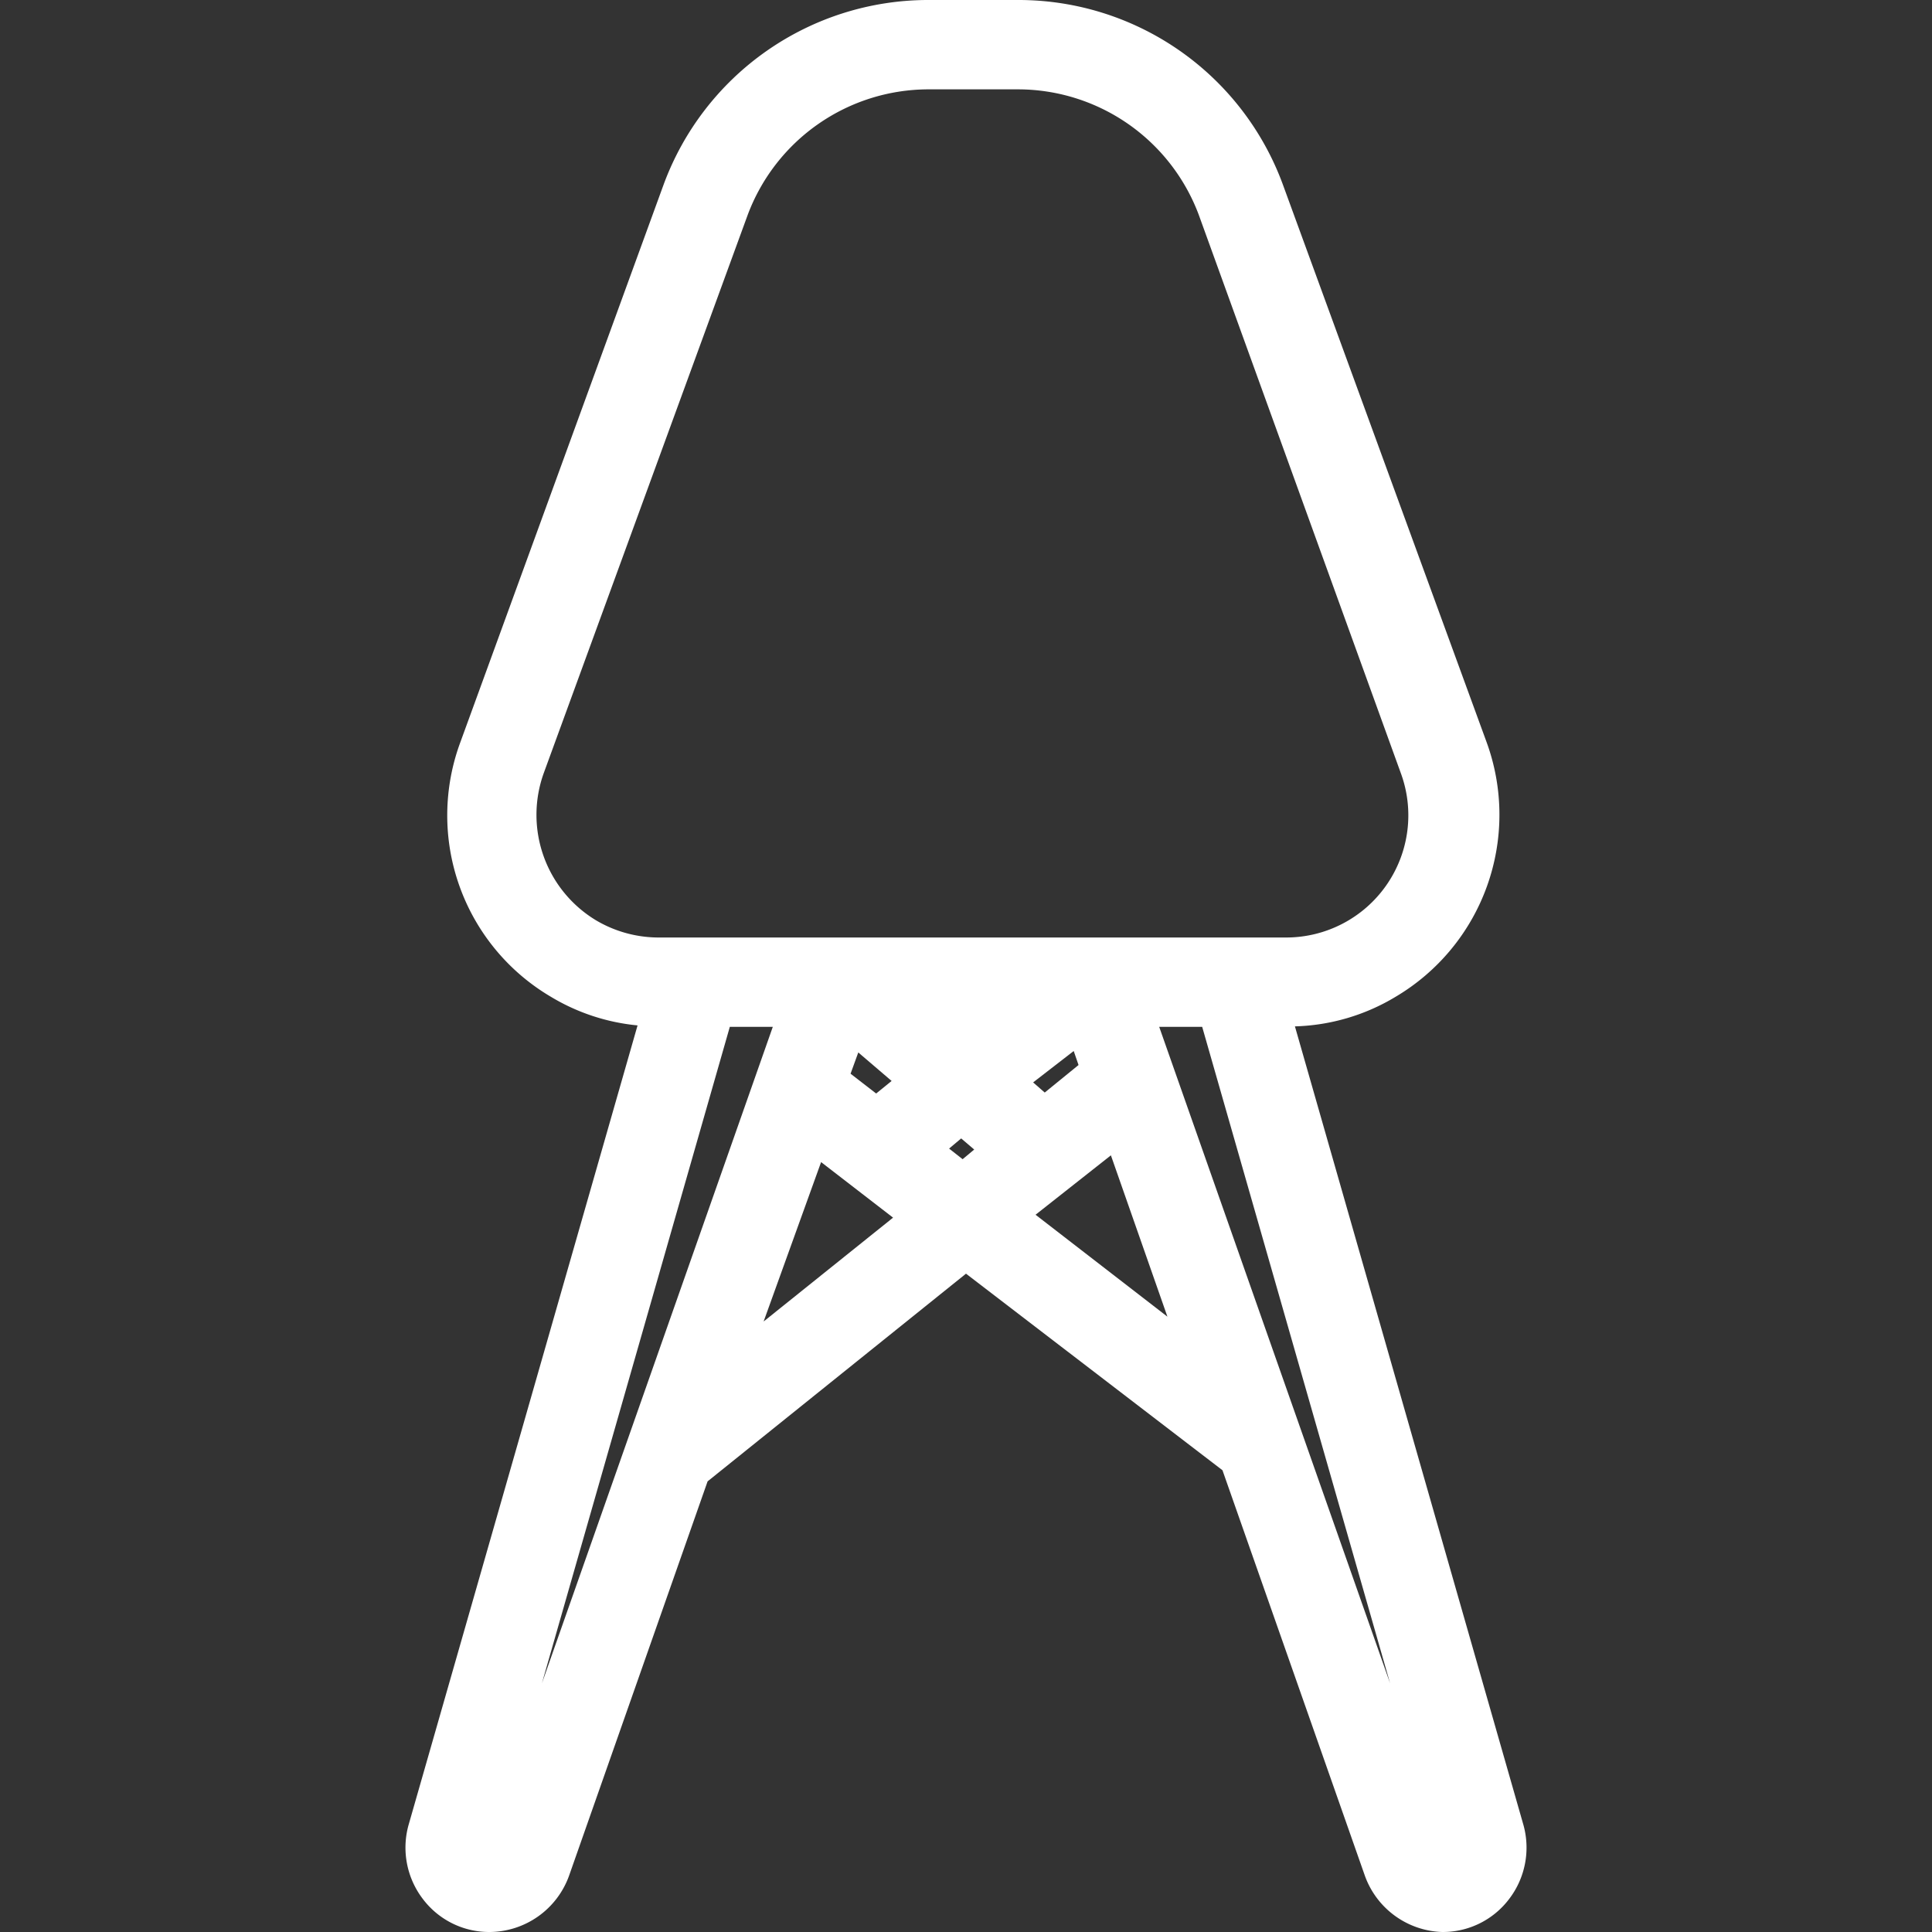 <svg id="Livello_1" data-name="Livello 1" xmlns="http://www.w3.org/2000/svg" viewBox="0 0 40 40"><rect x="0" y="0" width="40" height="40" fill="#333333" stroke="none"/><defs><style>.cls-1{fill:#fff;}.cls-2{fill:none;}</style></defs><path class="cls-1" d="M31.54,37.78,26.81,21.25a4.26,4.26,0,0,0,2.08-.61,4.38,4.38,0,0,0,1.89-5.27L26.56,3.82A5.83,5.83,0,0,0,21.1,0H19.21a5.84,5.84,0,0,0-5.47,3.82L9.53,15.37a4.36,4.36,0,0,0,1.88,5.27,4.26,4.26,0,0,0,1.79.59L8.46,37.78a1.75,1.75,0,0,0,.29,1.53,1.72,1.72,0,0,0,1.39.69,1.76,1.76,0,0,0,1.64-1.16l2.87-8.17L20,26.37l5.31,4.07,2.95,8.4A1.76,1.76,0,0,0,29.86,40a1.72,1.72,0,0,0,1.39-.69A1.75,1.75,0,0,0,31.54,37.78ZM12.35,19.06A2.55,2.55,0,0,1,11.26,16L15.48,4.45a4,4,0,0,1,3.73-2.6H21.1a4,4,0,0,1,3.72,2.6L29,16a2.53,2.53,0,0,1-2.38,3.41h-13A2.55,2.55,0,0,1,12.35,19.06ZM11.22,34.85l3.89-13.59H16Zm4.59-7.49L17,24.06l1.49,1.15Zm2.33-4.72-.53-.41.16-.44.69.59ZM19.93,24l-.28-.22.25-.21.27.23Zm2.3-2.24.1.29-.7.57-.24-.21Zm-.79,3.39L23,23.92l1.17,3.34ZM24,21.26h.89l3.89,13.59Z"/><rect class="cls-2" width="40" height="40"/></svg>